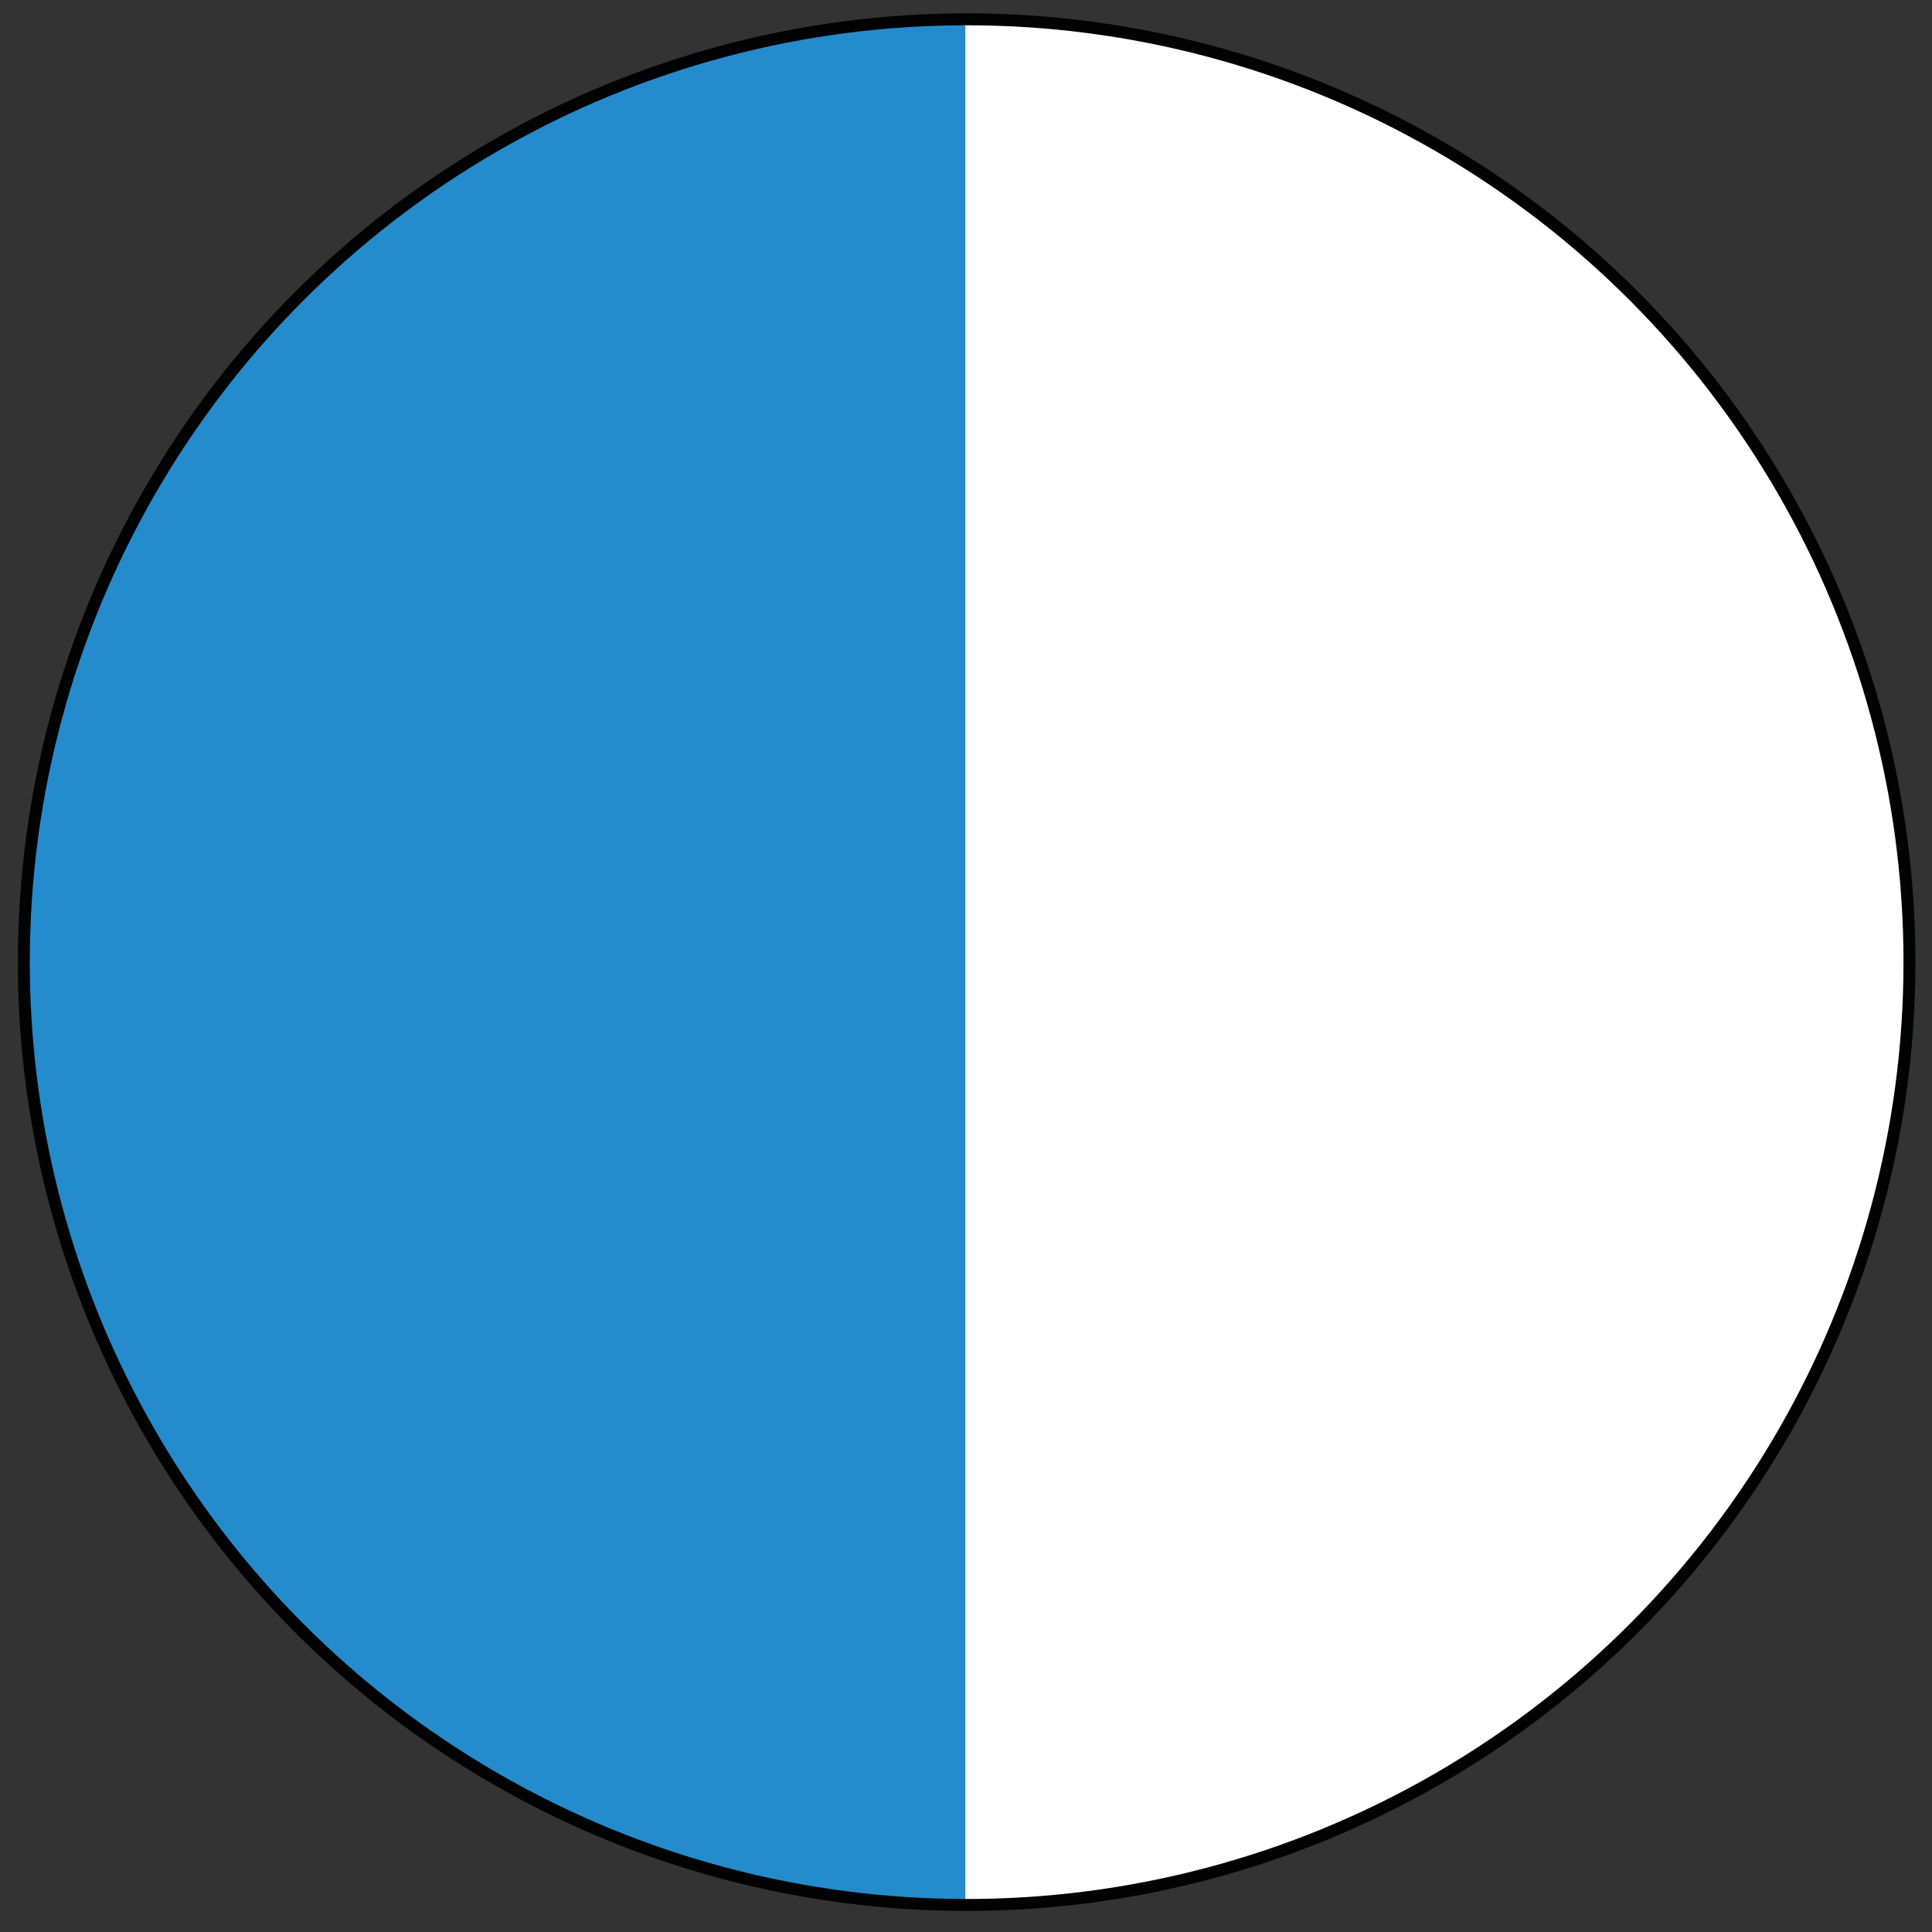 <?xml version="1.0" encoding="utf-8"?>
<!-- Generator: Adobe Illustrator 22.1.0, SVG Export Plug-In . SVG Version: 6.00 Build 0)  -->
<svg version="1.1" id="lu-icon" xmlns="http://www.w3.org/2000/svg" xmlns:xlink="http://www.w3.org/1999/xlink" x="0px" y="0px"
	 viewBox="0 0 300 300" style="enable-background:new 0 0 300 300;" xml:space="preserve">
<rect x="0" y="0" width="300" height="300" fill="#333333" stroke="none"/>
<style type="text/css">
	.lu-st0{fill:#248BCC;}
	.lu-st1{fill:#FFFFFF;}
	.lu-st2{fill:none;stroke:#010202;stroke-width:1.852;}
</style>

<g>
	<g>
		<g>
			<path class="lu-st0" d="M150.3,295.8c-80.8,0-146.3-65.6-146.3-146.4C3.9,68.5,69.4,3,150.3,3V295.8z"/>
		</g>
		<g>
			<path class="lu-st1" d="M149.9,3c80.8,0,146.3,65.6,146.3,146.4c0,80.8-65.5,146.4-146.3,146.4V3z"/>
		</g>
	</g>
	<circle class="lu-st2" cx="150.1" cy="149.4" r="146.4"/>
</g>
</svg>
